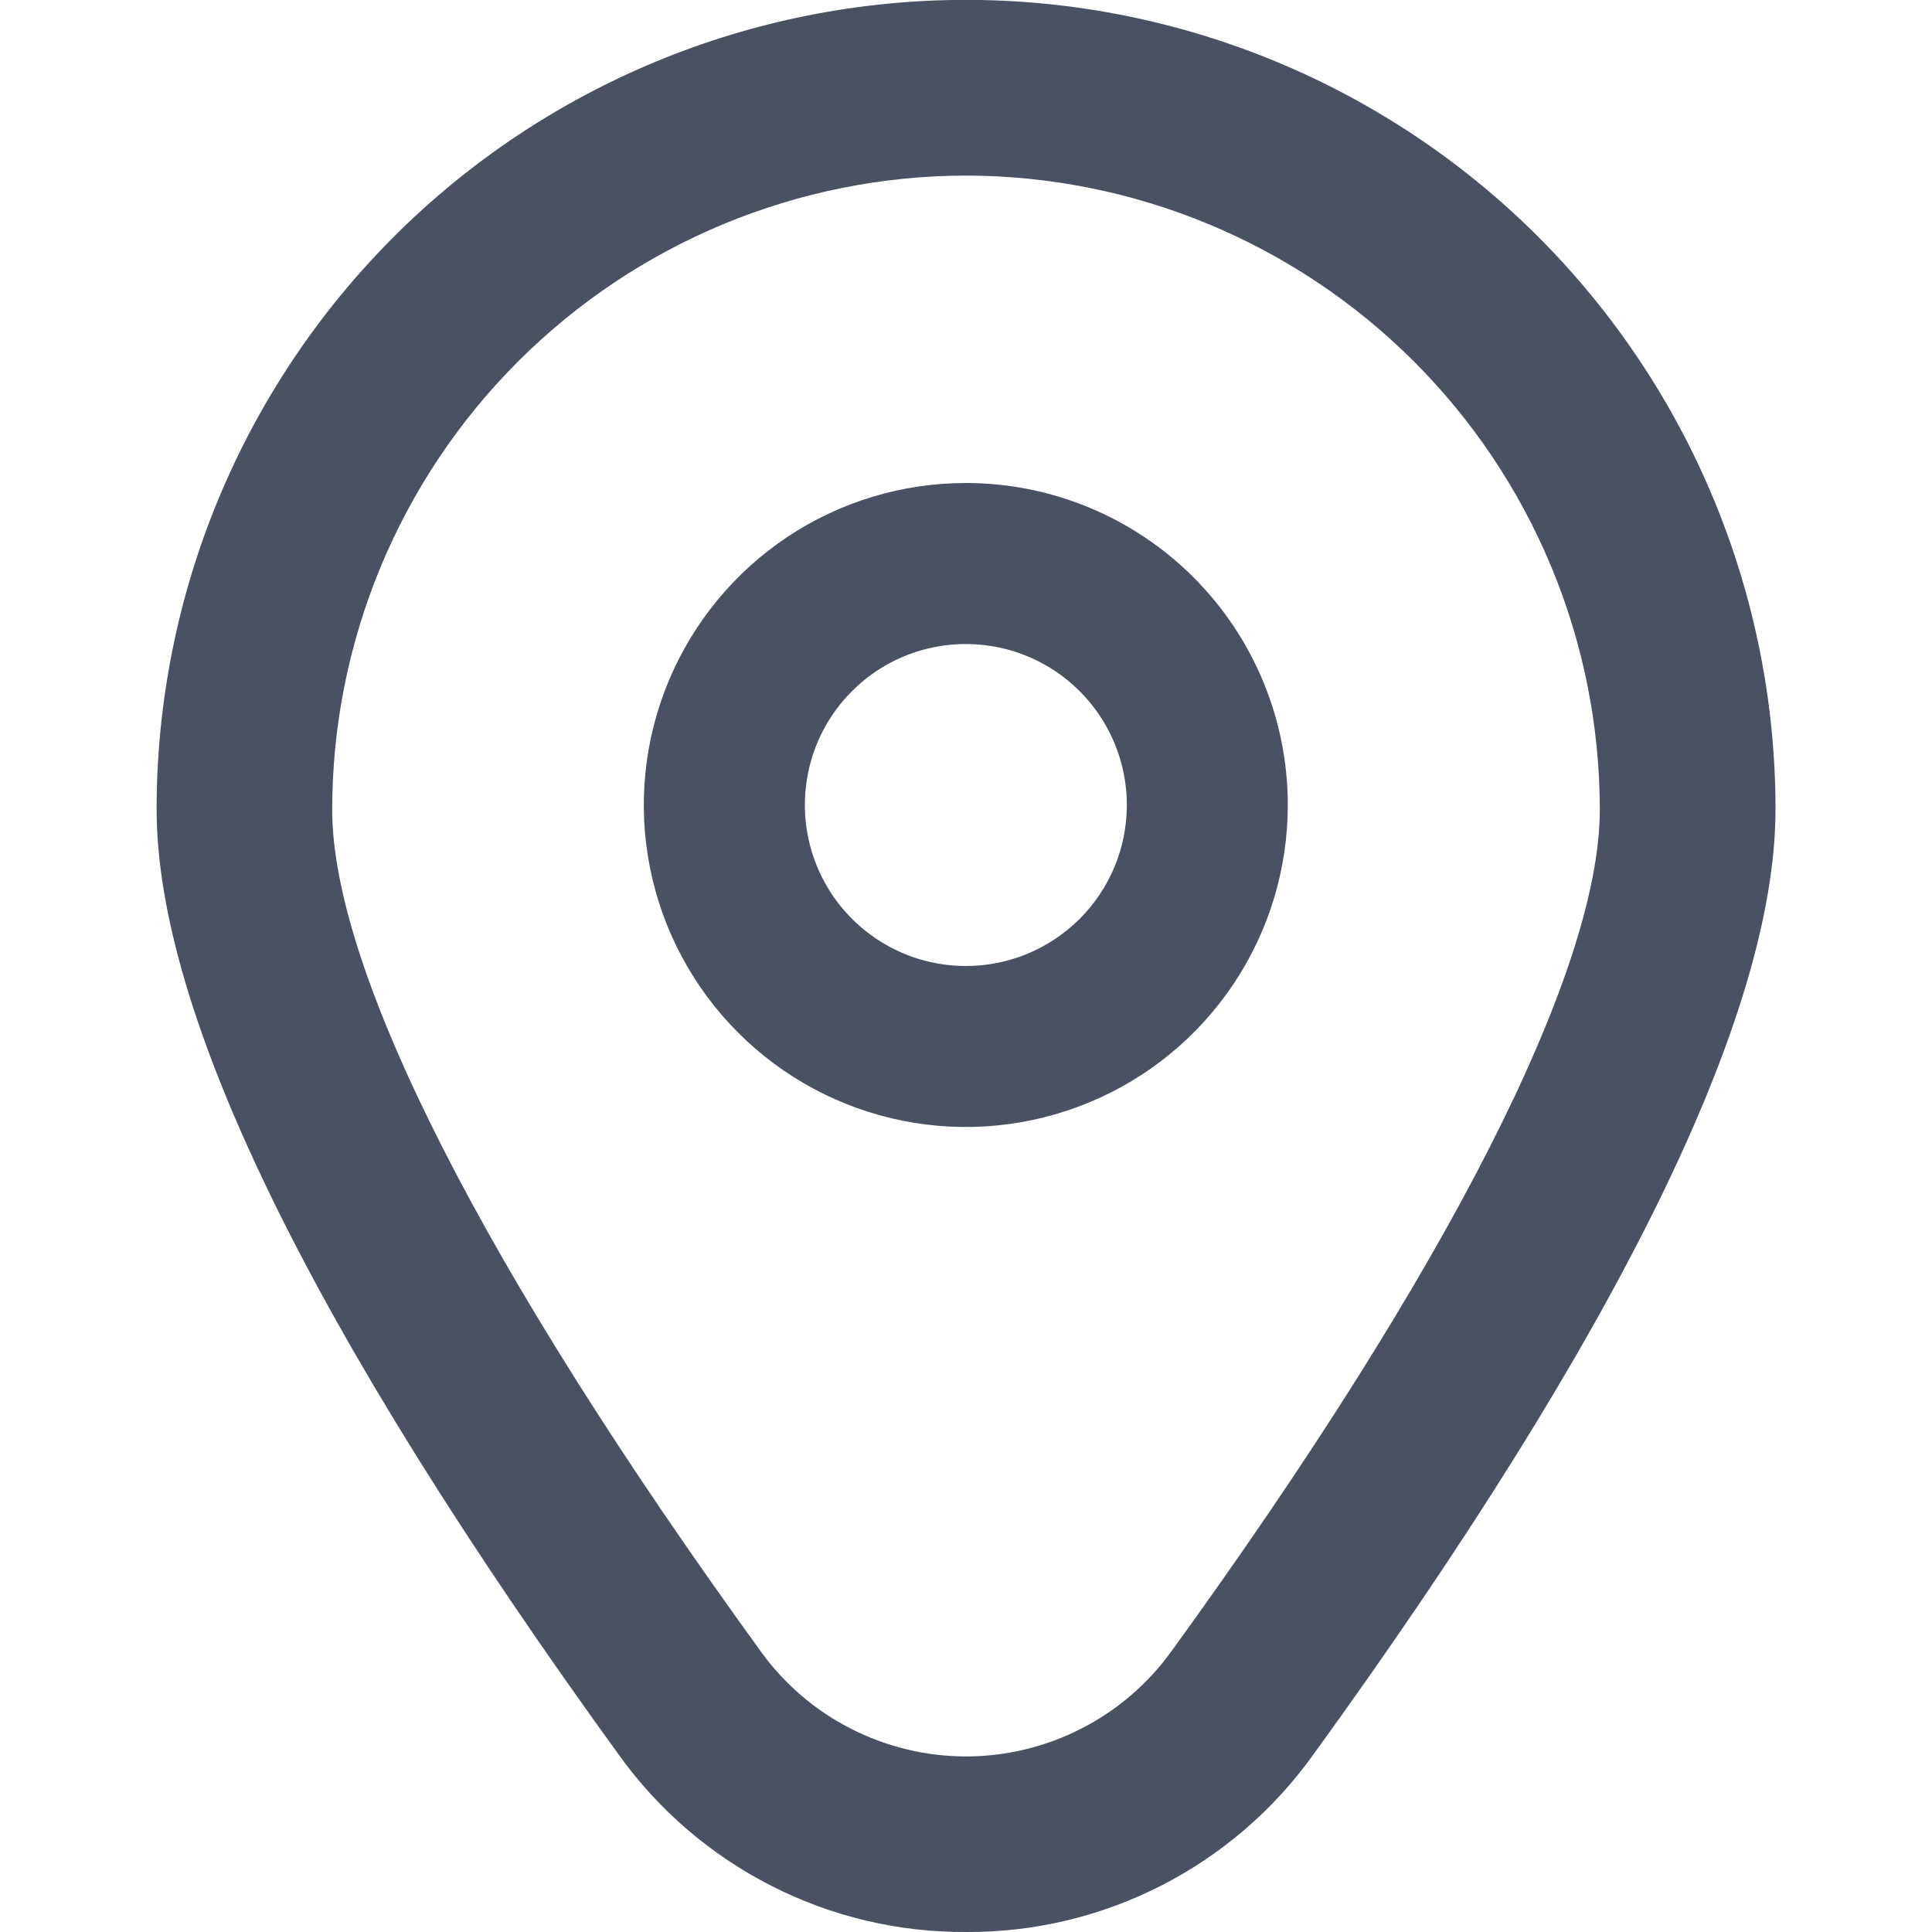 <svg xmlns="http://www.w3.org/2000/svg" width="16" height="16" viewBox="0 0 16 16" fill="none"><g clip-path="url(#clip0_536_6663)"><path d="M7.999 4C7.471 4 6.956 4.156 6.517 4.449C6.079 4.742 5.737 5.159 5.535 5.646C5.333 6.133 5.28 6.67 5.383 7.187C5.486 7.704 5.74 8.179 6.113 8.552C6.486 8.925 6.961 9.179 7.478 9.282C7.996 9.385 8.532 9.332 9.019 9.13C9.506 8.929 9.923 8.587 10.216 8.148C10.509 7.71 10.665 7.194 10.665 6.667C10.665 5.959 10.384 5.281 9.884 4.781C9.384 4.281 8.706 4 7.999 4ZM7.999 8C7.735 8 7.477 7.922 7.258 7.775C7.039 7.629 6.868 7.421 6.767 7.177C6.666 6.933 6.64 6.665 6.691 6.407C6.742 6.148 6.869 5.91 7.056 5.724C7.242 5.537 7.48 5.41 7.739 5.359C7.997 5.308 8.265 5.334 8.509 5.435C8.753 5.536 8.961 5.707 9.107 5.926C9.254 6.145 9.332 6.403 9.332 6.667C9.332 7.02 9.192 7.359 8.942 7.609C8.691 7.86 8.352 8 7.999 8Z" fill="#495162"/><path d="M8 16C7.439 16.003 6.885 15.872 6.385 15.616C5.885 15.361 5.453 14.99 5.126 14.534C2.586 11.029 1.297 8.394 1.297 6.702C1.297 4.925 2.003 3.22 3.26 1.962C4.517 0.705 6.222 -0.001 8 -0.001C9.778 -0.001 11.483 0.705 12.74 1.962C13.997 3.22 14.704 4.925 14.704 6.702C14.704 8.394 13.415 11.029 10.874 14.534C10.547 14.99 10.116 15.361 9.616 15.616C9.115 15.872 8.562 16.003 8 16ZM8 1.454C6.608 1.456 5.274 2.01 4.29 2.994C3.306 3.978 2.752 5.312 2.751 6.704C2.751 8.044 4.013 10.522 6.304 13.681C6.498 13.949 6.753 14.167 7.048 14.317C7.343 14.467 7.669 14.546 8 14.546C8.331 14.546 8.658 14.467 8.952 14.317C9.247 14.167 9.502 13.949 9.697 13.681C11.988 10.522 13.249 8.044 13.249 6.704C13.248 5.312 12.694 3.978 11.71 2.994C10.726 2.01 9.392 1.456 8 1.454Z" fill="#495162"/></g><defs><clipPath id="clip0_536_6663"><rect width="16" height="16" fill="white"/></clipPath></defs></svg>